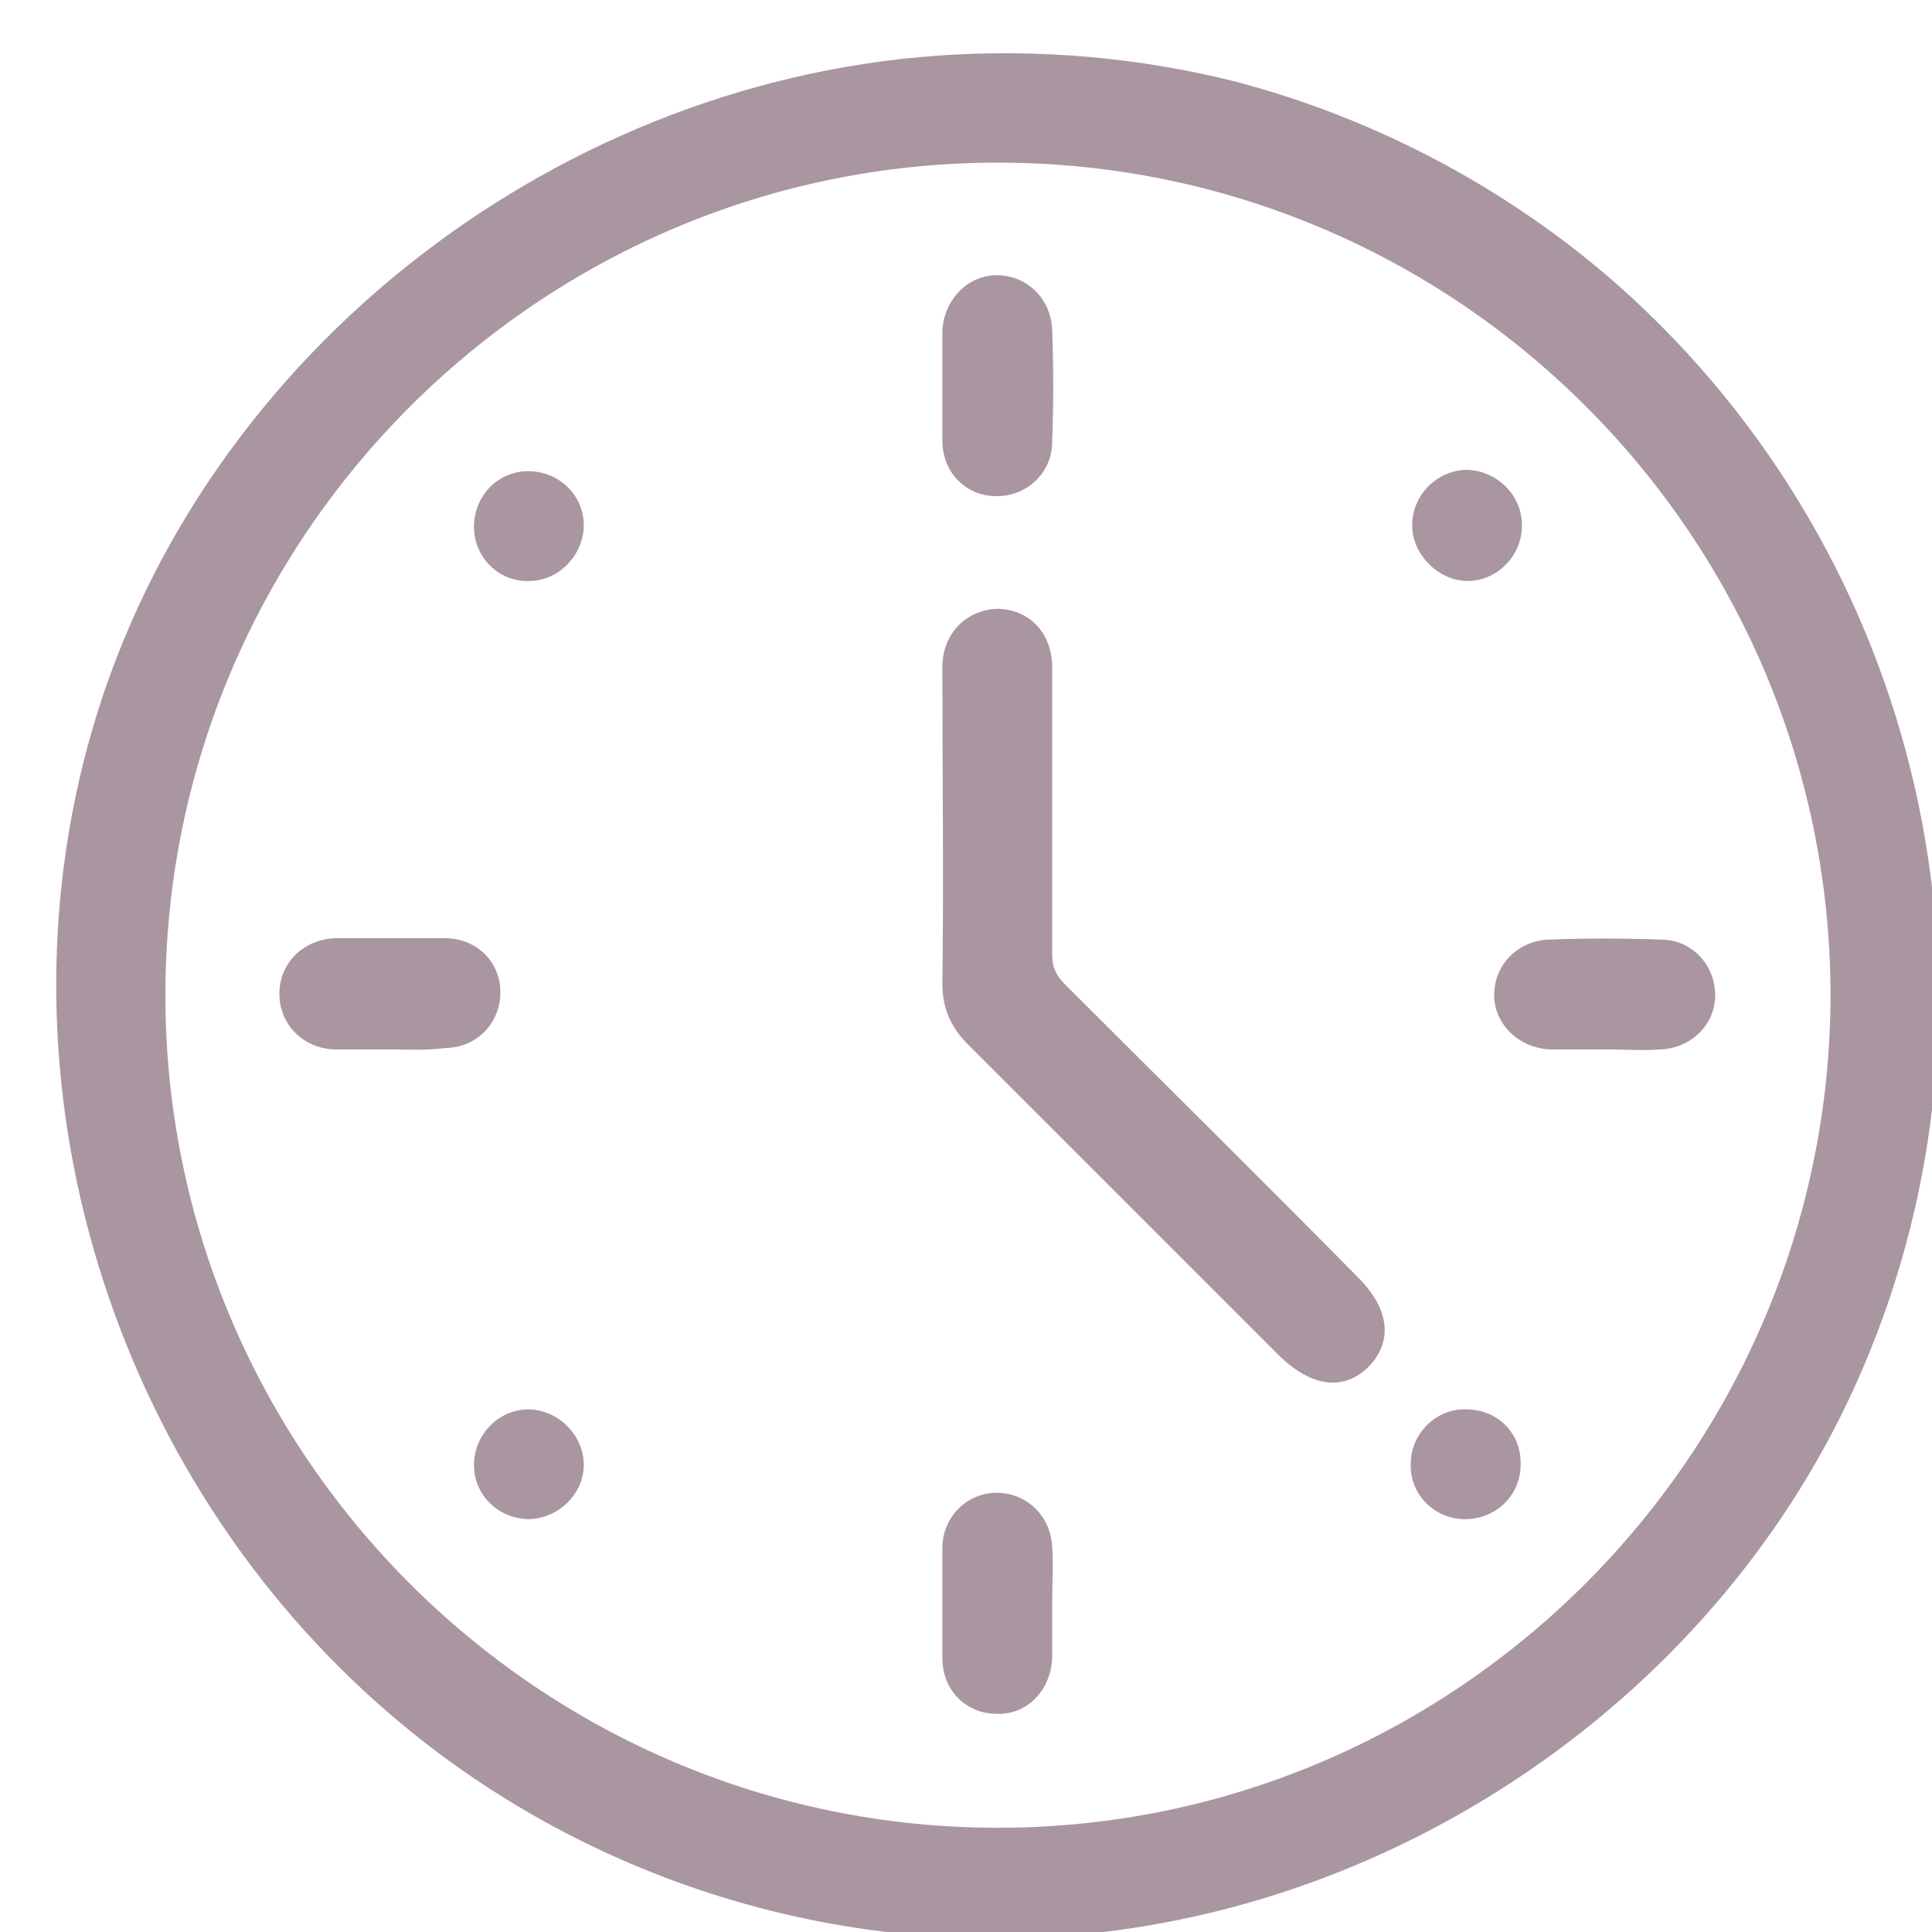 <svg xmlns="http://www.w3.org/2000/svg" xmlns:xlink="http://www.w3.org/1999/xlink" id="Ebene_1" x="0px" y="0px" viewBox="0 0 139 139" style="enable-background:new 0 0 139 139;" xml:space="preserve"><style type="text/css">	.st0{fill:#AA96A0;}</style><g>	<path class="st0" d="M71.8,131.5c33,0,59.9-27,59.9-60c-0.1-33-26.9-59.8-59.9-59.8c-33,0-59.9,26.9-59.9,59.9  C11.9,104.6,38.8,131.5,71.8,131.5 M67.5,4C74.6,3.5,81.9,4.1,89,5.9c10.2,2.7,19.7,7.8,27.5,14.7C138.3,40,145.6,71.5,134,98.5  c-10.1,23.6-34.1,39.9-59.7,40.9c-16.3,0.7-32.6-4.8-45.2-15.2C8.7,107.4-0.6,79.3,6.3,53.7C13.7,26.2,39.3,6,67.5,4"></path>	<path class="st0" d="M75.7,58.5c0,3.4,0,6.8,0,10.2c0,0.9,0.3,1.5,0.9,2.1c7,7,14.1,14,21.1,21.1c2.3,2.3,2.5,4.6,0.8,6.4  c-1.8,1.8-4.1,1.5-6.4-0.7c-7.5-7.5-15-15-22.5-22.5c-1.2-1.2-1.8-2.6-1.8-4.3c0.1-7.6,0-15.2,0-22.8c0-2.4,1.7-4.1,3.9-4.2  c2.3,0,4,1.7,4,4.2c0,0.5,0,1.1,0,1.6C75.7,52.5,75.7,55.5,75.7,58.5"></path>	<path class="st0" d="M67.8,27.8c0-1.3,0-2.6,0-4c0.1-2.2,1.8-4,3.9-4c2.2,0,3.9,1.7,4,3.9c0.1,2.7,0.1,5.4,0,8.1  c0,2.2-1.8,3.9-4,3.9c-2.2,0-3.9-1.7-3.9-4C67.8,30.5,67.8,29.1,67.8,27.8"></path>	<path class="st0" d="M28,75.5c-1.3,0-2.6,0-4,0c-2.2-0.1-3.9-1.8-3.9-4c0-2.2,1.7-3.9,4-4c2.6,0,5.3,0,7.9,0c2.3,0,4,1.7,4,3.9  c0,2.2-1.7,4-4,4C30.6,75.6,29.3,75.5,28,75.5"></path>	<path class="st0" d="M115.5,75.5c-1.3,0-2.6,0-4,0c-2.2-0.1-4-1.8-4-3.9c0-2.2,1.7-3.9,3.9-4c2.7-0.1,5.4-0.1,8.1,0  c2.2,0,3.9,1.8,3.9,4c0,2.1-1.7,3.8-3.9,3.9C118.2,75.6,116.9,75.5,115.5,75.5"></path>	<path class="st0" d="M75.7,115.3c0,1.3,0,2.6,0,4c-0.1,2.3-1.8,4.1-4,4c-2.2,0-3.9-1.7-3.9-4c0-2.6,0-5.3,0-7.9c0-2.3,1.8-4,3.9-4  c2.2,0,3.9,1.7,4,3.9C75.8,112.6,75.7,113.9,75.7,115.3"></path>	<path class="st0" d="M109.4,105.4c0,2.2-1.8,3.9-4,3.9c-2.2,0-4-1.8-3.9-4c0-2.2,1.9-4,4-3.9C107.8,101.4,109.5,103.2,109.4,105.4"></path>	<path class="st0" d="M34.1,37.9c0-2.2,1.7-4,3.9-4c2.2,0,4,1.7,4,3.9c0,2.1-1.8,4-3.9,4C35.9,41.9,34.1,40.1,34.1,37.9"></path>	<path class="st0" d="M109.5,37.8c0,2.2-1.8,4-3.9,4c-2.1,0-4-1.9-4-4c0-2.2,1.8-4,4-4C107.7,33.9,109.5,35.6,109.5,37.8"></path>	<path class="st0" d="M38.1,109.3c-2.2,0-4-1.7-4-3.9c0-2.2,1.8-4,3.9-4c2.1,0,4,1.8,4,4C42,107.4,40.3,109.2,38.1,109.3"></path></g></svg>
